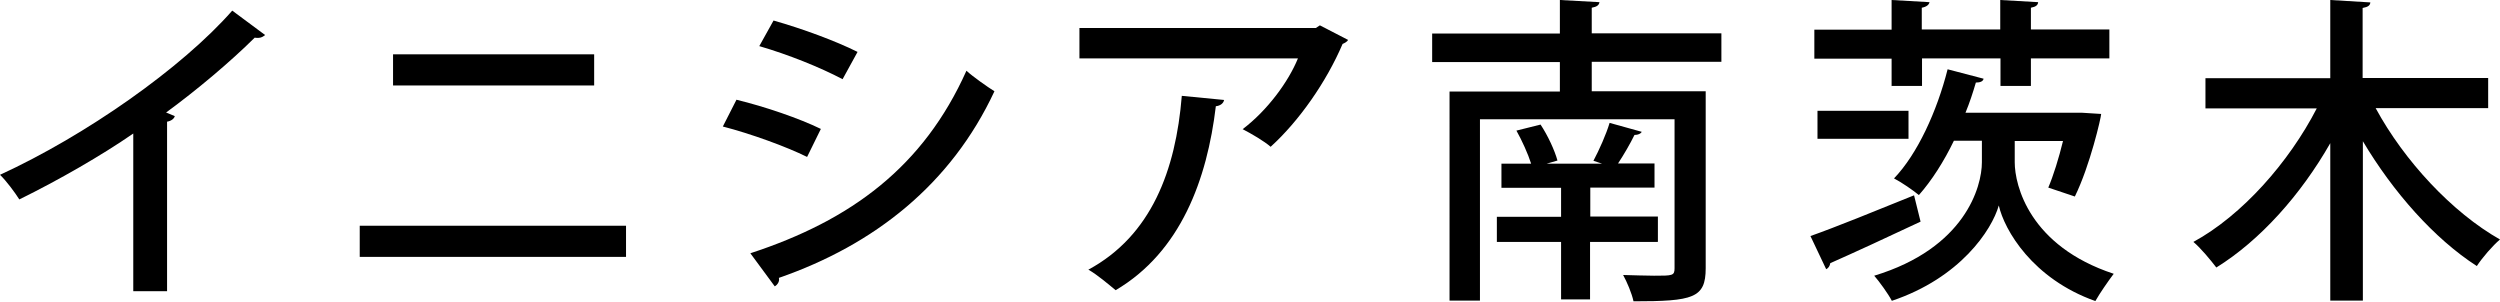 <?xml version="1.0" encoding="UTF-8"?>
<svg id="_レイヤー_1" data-name="レイヤー 1" xmlns="http://www.w3.org/2000/svg" viewBox="0 0 103.55 12.49">
  <defs>
    <style>
      .cls-1 {
        stroke-width: 0px;
      }
    </style>
  </defs>
  <path class="cls-1" d="m10.98,1.45c-.07.06-.16.12-.29.12-.04,0-.08,0-.14-.01-1.03,1.02-2.4,2.17-3.67,3.1.12.05.28.12.36.15-.03.11-.15.2-.32.23v7.02h-1.4v-6.53c-1.3.9-3.09,1.93-4.72,2.73-.19-.3-.54-.77-.8-1.02C3.55,5.61,7.53,2.82,9.62.44l1.36,1.01Z"/>
  <path class="cls-1" d="m25.93,9.35v1.29h-11.03v-1.29h11.03Zm-1.32-7.1v1.29h-8.33v-1.29h8.33Z"/>
  <path class="cls-1" d="m30.5,4.13c1.2.29,2.62.78,3.5,1.21l-.57,1.16c-.87-.43-2.33-.96-3.49-1.26l.56-1.1Zm.58,6.36c4.19-1.37,7.17-3.59,8.95-7.56.26.24.87.67,1.16.85-1.8,3.86-4.98,6.36-8.93,7.73.04.12-.04.28-.17.35l-1.01-1.37Zm.96-9.64c1.2.34,2.58.85,3.48,1.3l-.62,1.13c-.95-.5-2.25-1.02-3.45-1.37l.59-1.06Z"/>
  <path class="cls-1" d="m55.84,1.65c-.04.08-.14.13-.23.17-.67,1.57-1.8,3.19-2.98,4.26-.26-.23-.81-.55-1.16-.73,1.03-.78,1.9-1.97,2.29-2.93h-9.05v-1.26h9.79l.17-.11,1.16.6Zm-5.14,2.5c-.03.13-.15.23-.34.25-.36,3.02-1.45,6.03-4.15,7.62-.28-.23-.77-.65-1.13-.85,2.61-1.41,3.62-4.12,3.87-7.2l1.75.17Z"/>
  <path class="cls-1" d="m71.3,2.56h-5.37v1.22h4.72v7.33c0,1.24-.52,1.37-2.99,1.37-.07-.33-.27-.8-.43-1.09.44.01.92.03,1.28.03.77,0,.85,0,.85-.31v-6.17h-8.06v7.51h-1.26V3.79h4.57v-1.22h-5.29v-1.18h5.29V0l1.64.09c-.02.12-.1.19-.32.23v1.06h5.37v1.18Zm-2.64,7.46h-2.8v2.38h-1.2v-2.38h-2.66v-1.04h2.66v-1.2h-2.47v-1h1.23c-.13-.41-.38-.96-.61-1.37l1-.25c.3.45.59,1.08.7,1.49l-.45.13h2.3c-.14-.04-.25-.09-.36-.12.24-.45.53-1.1.67-1.57l1.33.37c-.04.08-.15.13-.3.13-.17.35-.43.8-.68,1.18h1.51v1h-2.66v1.2h2.8v1.04Z"/>
  <path class="cls-1" d="m74.98,9.78c1.05-.37,2.72-1.05,4.3-1.69l.27,1.09c-1.36.64-2.81,1.31-3.74,1.72-.02.12-.08.21-.17.25l-.65-1.37Zm3.37-6.21v-1.14h-3.2v-1.2h3.2V0l1.57.09c-.02.1-.11.19-.32.23v.9h3.25V0l1.57.09c-.01.12-.09.19-.3.23v.9h3.25v1.2h-3.25v1.14h-1.26v-1.14h-3.25v1.14h-1.25Zm-3.07,2.18v-1.16h3.77v1.16h-3.77Zm8.17.08v.89c0,.96.61,3.47,4.1,4.62-.24.32-.58.81-.76,1.13-2.6-.92-3.77-2.94-4-3.96-.29,1.02-1.6,3-4.43,3.95-.15-.29-.52-.8-.73-1.04,3.76-1.14,4.46-3.68,4.46-4.7v-.89h-1.16c-.42.87-.92,1.65-1.45,2.25-.24-.2-.72-.53-1.03-.69.97-1.01,1.78-2.78,2.22-4.52l1.49.39c-.02.11-.14.16-.32.16-.12.41-.26.84-.43,1.25h4.83s.79.05.79.05c0,.13-.46,2.14-1.09,3.42l-1.1-.37c.21-.49.44-1.23.61-1.93h-2.02Z"/>
  <path class="cls-1" d="m103.07,4.48h-4.67c1.18,2.18,3.17,4.32,5.15,5.44-.3.25-.74.76-.96,1.1-1.77-1.14-3.47-3.07-4.72-5.17v6.6h-1.35v-6.52c-1.22,2.14-2.91,4.03-4.72,5.15-.23-.3-.64-.8-.95-1.06,2.02-1.1,3.96-3.3,5.11-5.53h-4.61v-1.25h5.17V0l1.66.1c-.01.12-.09.19-.32.23v2.9h5.2v1.25Z"/>
</svg>